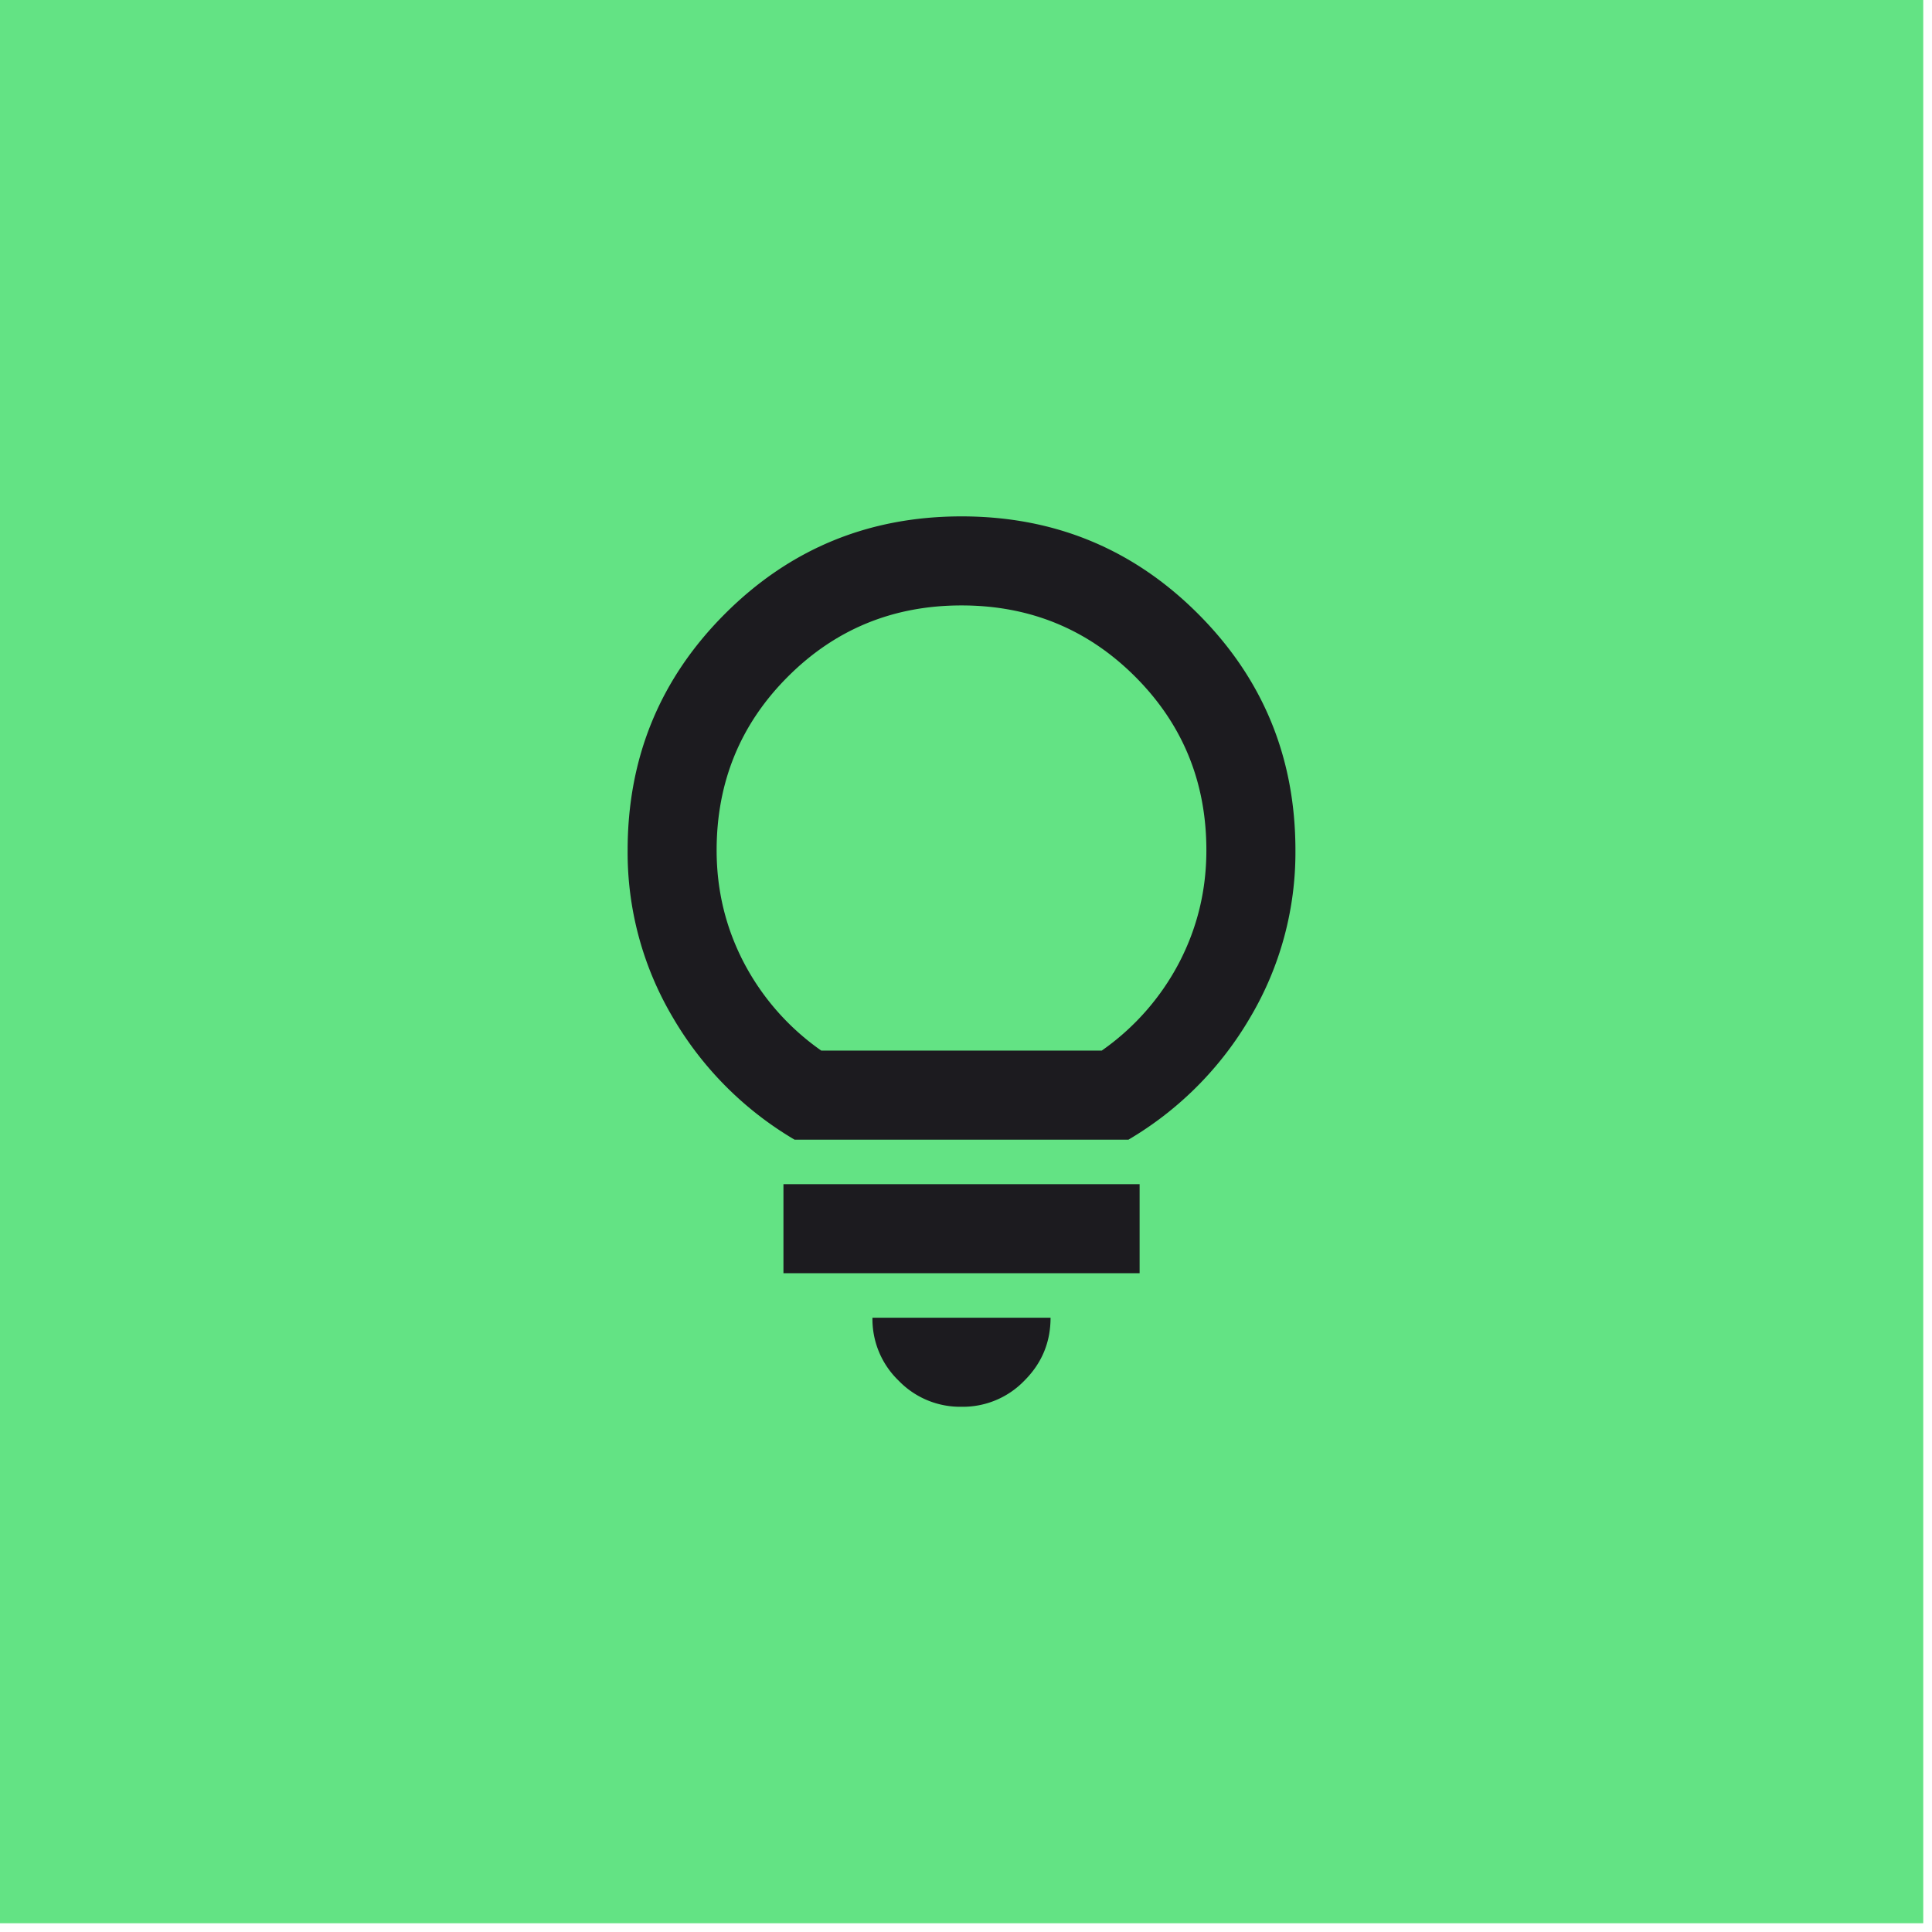 <svg xmlns="http://www.w3.org/2000/svg" width="43" height="43" fill="none" viewBox="0 0 43 43"><path fill="#63e384" d="M0 0h42.805v42.805H0z"/><mask id="a" width="25" height="25" x="9" y="9" maskUnits="userSpaceOnUse" style="mask-type:alpha"><path fill="#d9d9d9" d="M9.512 9.512h23.78v23.78H9.512z"/></mask><g mask="url(#a)"><path fill="#1c1b1f" d="M21.4 31.31a1.9 1.9 0 0 1-1.4-.582 1.9 1.9 0 0 1-.582-1.4h3.964q0 .819-.582 1.4a1.9 1.9 0 0 1-1.4.582m-3.963-2.972v-1.982h7.927v1.982zm.247-2.973a7.6 7.6 0 0 1-2.712-2.725 7.2 7.2 0 0 1-1.003-3.715q0-3.098 2.167-5.264 2.168-2.168 5.264-2.168t5.264 2.168q2.168 2.168 2.168 5.264a7.2 7.2 0 0 1-1.004 3.715 7.6 7.6 0 0 1-2.712 2.725zm.595-1.982h6.242a5.5 5.5 0 0 0 1.722-1.956q.607-1.165.607-2.502 0-2.28-1.585-3.865-1.586-1.585-3.865-1.585t-3.864 1.585-1.586 3.865q0 1.337.607 2.502a5.5 5.5 0 0 0 1.722 1.956"/></g></svg>